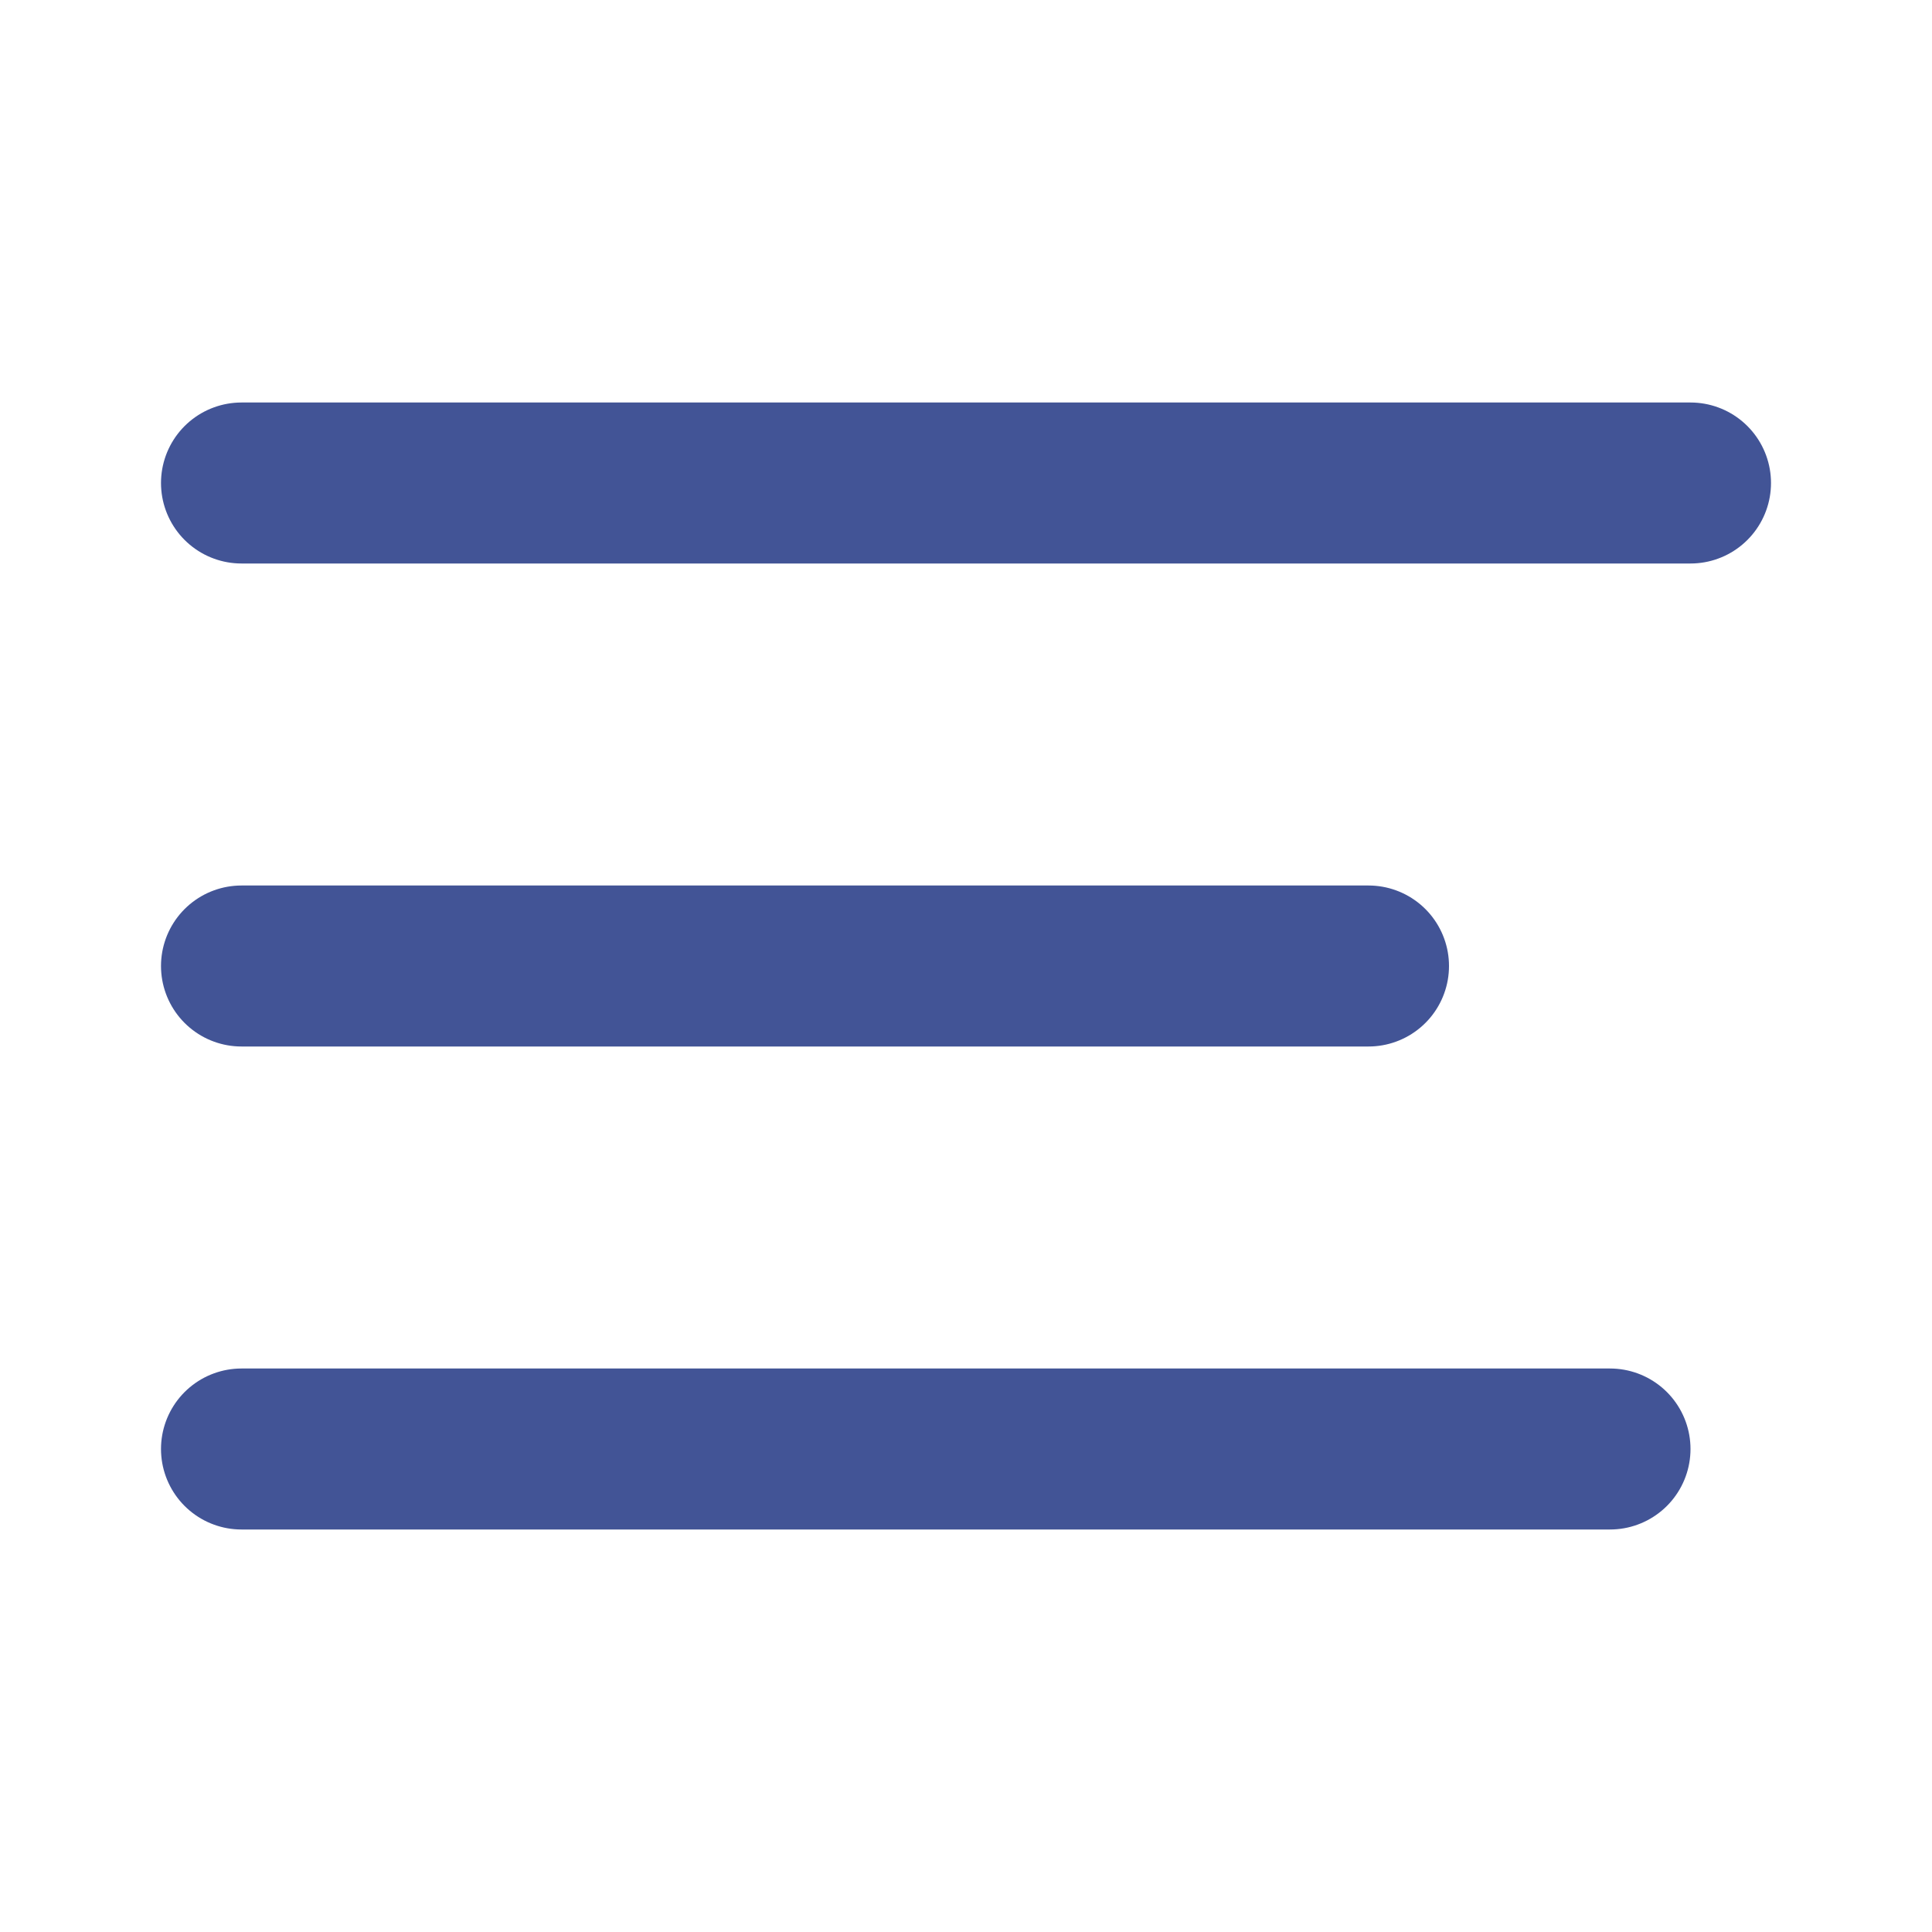 <svg width="24" height="24" viewBox="0 0 24 24" fill="none" xmlns="http://www.w3.org/2000/svg">
    <line x1="3" y1="6" x2="21" y2="6" stroke="#425496" stroke-width="2" stroke-linecap="round"/>
    <line x1="3" y1="12" x2="17" y2="12" stroke="#425496" stroke-width="2" stroke-linecap="round"/>
    <line x1="3" y1="18" x2="20" y2="18" stroke="#425496" stroke-width="2" stroke-linecap="round"/>
</svg>
